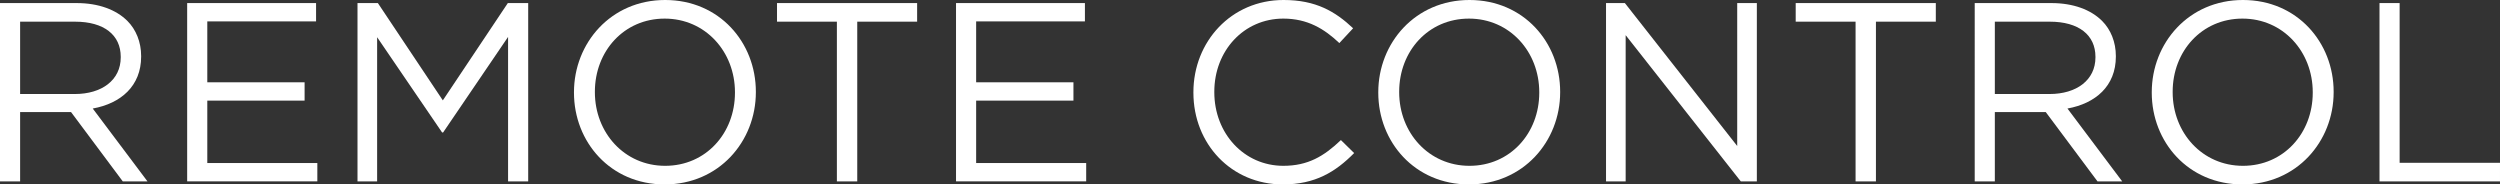 <?xml version="1.0" encoding="UTF-8"?>
<svg id="b" data-name="レイヤー 2" xmlns="http://www.w3.org/2000/svg" viewBox="0 0 610 45">
  <rect x="0" y="0" width="610" height="45" fill="#333333" stroke="none"/>
  <defs>
    <style>
      .d {
        fill: #fff;
        stroke-width: 0px;
      }
    </style>
  </defs>
  <g id="c" data-name="i">
    <g>
      <path class="d" d="m0,.75h18.71c5.35,0,9.63,1.62,12.37,4.35,2.11,2.11,3.36,5.16,3.36,8.58v.12c0,7.21-4.97,11.44-11.81,12.68l13.36,17.78h-6.03l-12.62-16.91H4.91v16.91H0V.75Zm18.27,22.19c6.53,0,11.19-3.36,11.19-8.95v-.12c0-5.35-4.1-8.58-11.13-8.58H4.91v17.65h13.36Z"/>
      <path class="d" d="m45.67.75h31.45v4.47h-26.54v14.86h23.74v4.47h-23.74v15.23h26.85v4.47h-31.76V.75Z"/>
      <path class="d" d="m87.23.75h4.97l15.85,23.74L123.91.75h4.97v43.51h-4.91V9.01l-15.85,23.31h-.25l-15.85-23.24v35.18h-4.79V.75Z"/>
      <path class="d" d="m140.05,22.62v-.12c0-12,9.01-22.5,22.25-22.5s22.13,10.38,22.13,22.38v.12c0,12-9.01,22.5-22.25,22.5s-22.13-10.38-22.13-22.38Zm39.28,0v-.12c0-9.88-7.21-17.96-17.15-17.96s-17.03,7.96-17.03,17.84v.12c0,9.88,7.21,17.96,17.15,17.96s17.03-7.96,17.03-17.84Z"/>
      <path class="d" d="m204.2,5.28h-14.61V.75h34.19v4.54h-14.61v38.97h-4.97V5.28Z"/>
      <path class="d" d="m233.27.75h31.45v4.47h-26.54v14.86h23.74v4.47h-23.74v15.23h26.85v4.47h-31.76V.75Z"/>
      <path class="d" d="m291.19,22.62v-.12c0-12.31,9.2-22.5,22-22.5,7.89,0,12.62,2.8,16.97,6.9l-3.36,3.61c-3.67-3.48-7.77-5.97-13.67-5.97-9.63,0-16.84,7.83-16.84,17.84v.12c0,10.07,7.27,17.96,16.84,17.96,5.97,0,9.88-2.3,14.05-6.28l3.23,3.17c-4.54,4.6-9.51,7.65-17.4,7.65-12.56,0-21.82-9.88-21.82-22.38Z"/>
      <path class="d" d="m336.3,22.62v-.12c0-12,9.01-22.5,22.25-22.5s22.13,10.38,22.13,22.38v.12c0,12-9.01,22.5-22.25,22.5s-22.13-10.38-22.13-22.38Zm39.28,0v-.12c0-9.88-7.21-17.96-17.15-17.96s-17.03,7.96-17.03,17.84v.12c0,9.88,7.21,17.96,17.15,17.96s17.03-7.96,17.03-17.84Z"/>
      <path class="d" d="m391.87.75h4.6l27.41,34.87V.75h4.79v43.51h-3.92l-28.09-35.68v35.68h-4.79V.75Z"/>
      <path class="d" d="m452.76,5.28h-14.61V.75h34.19v4.54h-14.61v38.97h-4.97V5.28Z"/>
      <path class="d" d="m481.83.75h18.71c5.35,0,9.63,1.62,12.37,4.35,2.11,2.11,3.36,5.16,3.36,8.58v.12c0,7.21-4.97,11.44-11.81,12.68l13.36,17.78h-6.03l-12.62-16.91h-12.43v16.91h-4.91V.75Zm18.27,22.19c6.53,0,11.19-3.36,11.19-8.95v-.12c0-5.35-4.1-8.58-11.13-8.58h-13.42v17.65h13.36Z"/>
      <path class="d" d="m525.03,22.62v-.12c0-12,9.01-22.5,22.25-22.5s22.13,10.38,22.13,22.38v.12c0,12-9.01,22.5-22.25,22.5s-22.13-10.38-22.13-22.38Zm39.28,0v-.12c0-9.88-7.21-17.96-17.15-17.96s-17.03,7.96-17.03,17.84v.12c0,9.88,7.21,17.96,17.15,17.96s17.03-7.96,17.03-17.84Z"/>
      <path class="d" d="m580.6.75h4.91v38.97h24.49v4.54h-29.4V.75Z"/>
    </g>
  </g>
</svg>